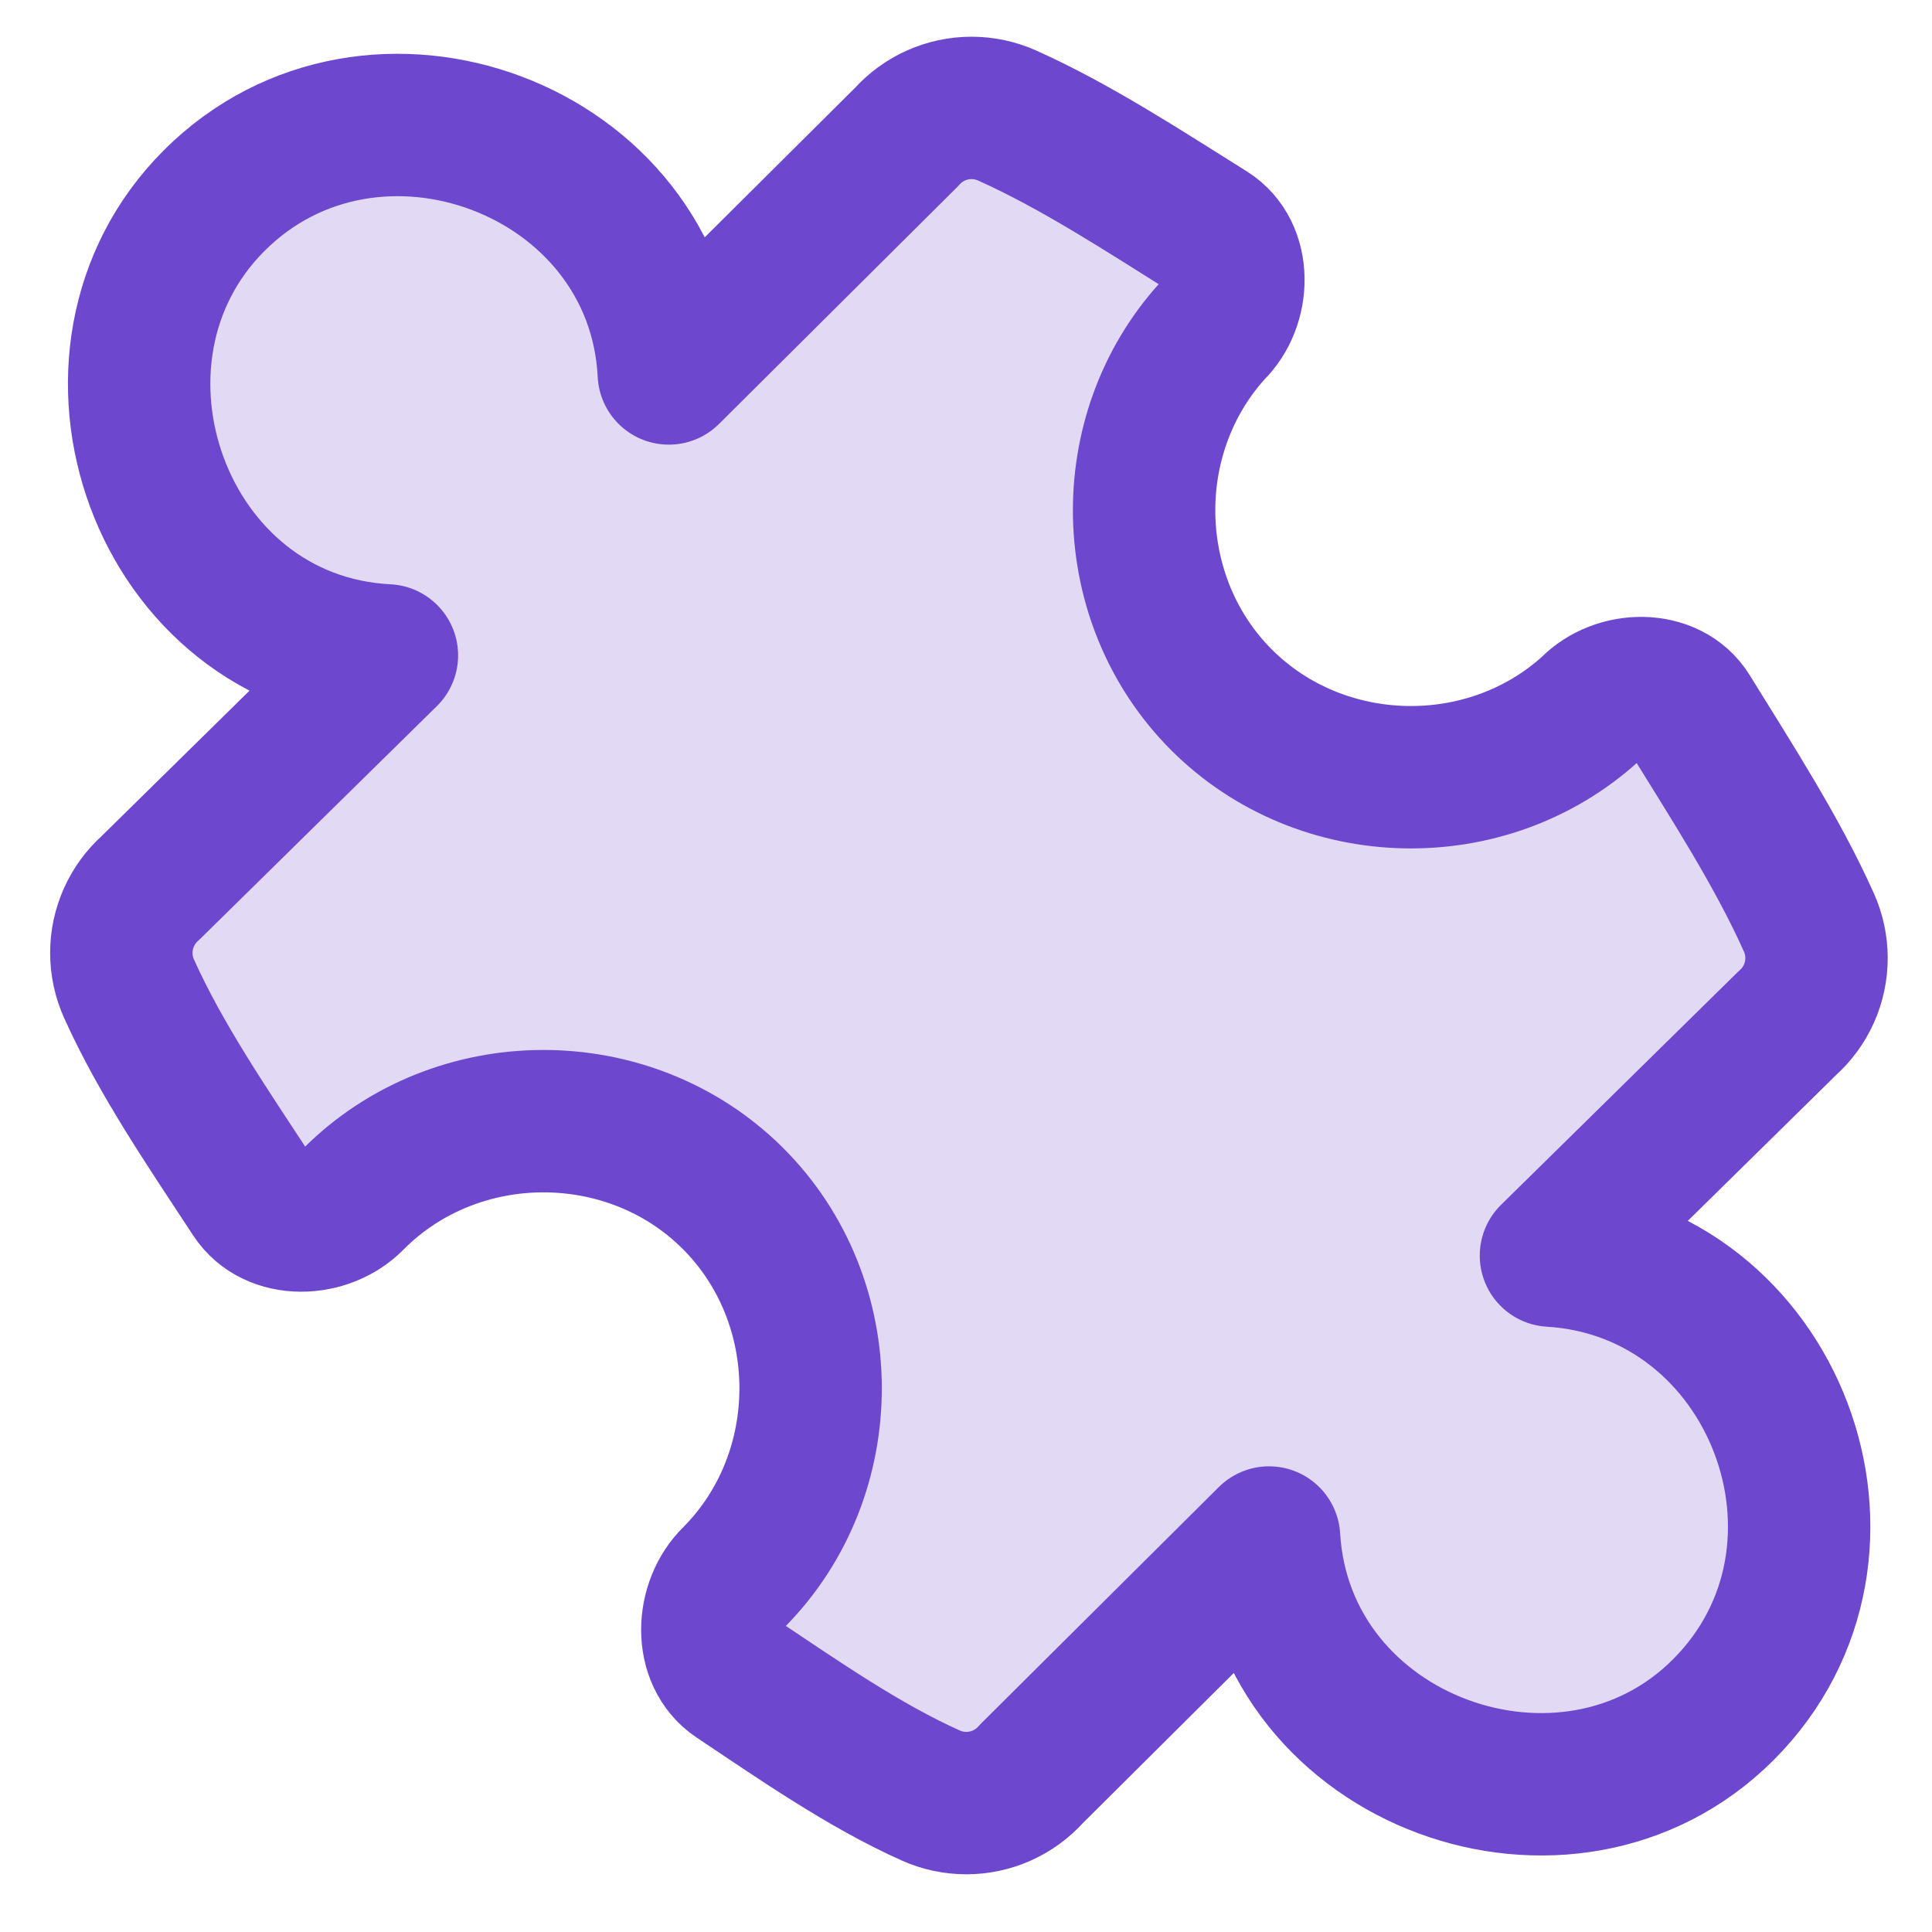 <?xml version="1.0" encoding="UTF-8"?> <svg xmlns="http://www.w3.org/2000/svg" width="61" height="61" viewBox="0 0 61 61" fill="none"><path d="M21.117 11.791L28.623 4.326C28.881 4.037 29.197 3.806 29.551 3.647C29.904 3.489 30.287 3.407 30.674 3.407C31.062 3.407 31.445 3.489 31.798 3.647C33.96 4.616 36.076 6.003 38.171 7.315C39.199 7.959 39.159 9.589 38.29 10.436C35.296 13.729 35.42 18.949 38.567 22.096C41.714 25.243 46.934 25.367 50.227 22.373C51.071 21.506 52.697 21.471 53.333 22.5C54.679 24.681 56.108 26.881 57.114 29.127C57.272 29.48 57.354 29.863 57.354 30.25C57.354 30.638 57.272 31.021 57.114 31.374C56.955 31.728 56.724 32.044 56.435 32.301L48.969 39.644C56.058 40.073 59.43 48.962 54.408 53.984C49.508 58.883 40.499 55.677 40.068 48.545L32.561 56.011C32.304 56.3 31.988 56.531 31.634 56.69C31.281 56.848 30.898 56.93 30.511 56.93C30.123 56.93 29.74 56.848 29.387 56.69C27.292 55.751 25.252 54.333 23.244 52.992C22.22 52.307 22.285 50.663 23.168 49.803C26.419 46.529 26.4 41.076 23.127 37.825C19.854 34.574 14.4 34.593 11.149 37.866C10.293 38.745 8.653 38.803 7.98 37.776C6.572 35.627 5.074 33.447 4.071 31.21C3.913 30.857 3.831 30.474 3.831 30.086C3.831 29.699 3.913 29.316 4.071 28.963C4.23 28.609 4.461 28.293 4.75 28.035L12.216 20.693C5.051 20.331 1.835 11.261 6.76 6.336C11.762 1.333 20.758 4.681 21.117 11.791Z" fill="#E2DAF5" stroke="#6E47CF" stroke-width="4.496" stroke-linecap="round" stroke-linejoin="round"></path></svg> 